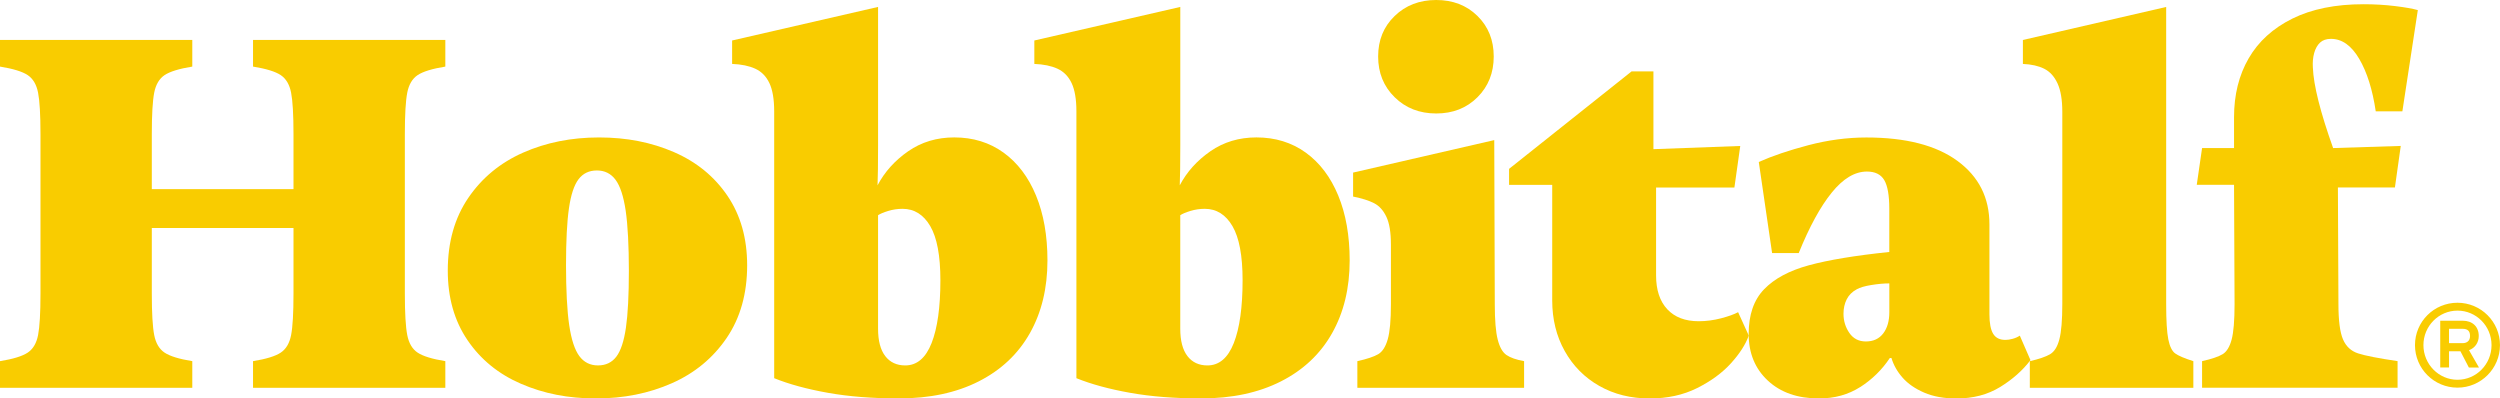 <svg viewBox="0 0 1654.28 263.66" xmlns="http://www.w3.org/2000/svg" id="Capa_2"><defs><style>.cls-1{fill:#f9cc00;}</style></defs><g id="Logo"><path d="M102.04,221.71c1.06,5.41,3.35,9.29,6.87,11.63,3.53,2.35,9.63,4.23,18.33,5.64v17.62H0v-17.62c8.69-1.41,14.8-3.29,18.33-5.64,3.53-2.35,5.82-6.22,6.87-11.63,1.06-5.4,1.59-14.56,1.59-27.49v-105.39c0-12.92-.53-22.09-1.59-27.5-1.06-5.4-3.35-9.28-6.87-11.63-3.52-2.35-9.64-4.23-18.33-5.64v-17.62h127.24v17.62c-8.7,1.41-14.8,3.29-18.33,5.64-3.52,2.35-5.81,6.23-6.87,11.63-1.06,5.41-1.59,14.57-1.59,27.5v36.31h93.76v-36.31c0-12.92-.53-22.09-1.58-27.5-1.06-5.4-3.35-9.28-6.87-11.63-3.52-2.35-9.64-4.23-18.33-5.64v-17.62h127.25v17.62c-8.7,1.41-14.8,3.29-18.33,5.64-3.52,2.35-5.81,6.23-6.87,11.63-1.06,5.41-1.59,14.57-1.59,27.5v105.39c0,12.93.53,22.09,1.59,27.49,1.06,5.41,3.35,9.29,6.87,11.63,3.53,2.35,9.63,4.23,18.33,5.64v17.62h-127.25v-17.62c8.69-1.41,14.81-3.29,18.33-5.64,3.53-2.35,5.82-6.22,6.87-11.63,1.06-5.4,1.58-14.56,1.58-27.49v-43.36h-93.76v43.36c0,12.93.53,22.09,1.59,27.49Z" class="cls-1"></path><path d="M344.76,253.96c-14.93-6.46-26.73-16.09-35.42-28.9-8.7-12.8-13.04-28.14-13.04-46,0-18.79,4.52-34.83,13.57-48.11,9.04-13.27,21.15-23.26,36.31-29.96,15.16-6.7,31.9-10.04,50.23-10.04s34.6,3.23,49.52,9.69c14.92,6.47,26.73,16.1,35.43,28.9,8.69,12.81,13.04,28.14,13.04,46,0,18.8-4.53,34.84-13.57,48.11-9.05,13.28-21.15,23.27-36.31,29.96-15.16,6.7-31.9,10.05-50.23,10.05s-34.61-3.24-49.52-9.7ZM407.85,235.99c2.94-3.88,5.05-10.28,6.34-19.21,1.29-8.93,1.94-21.5,1.94-37.72s-.71-30.13-2.11-39.65c-1.41-9.52-3.65-16.33-6.7-20.44-3.06-4.11-7.17-6.17-12.34-6.17s-9.23,1.94-12.16,5.81c-2.94,3.88-5.06,10.28-6.34,19.21-1.3,8.93-1.94,21.5-1.94,37.71s.7,30.14,2.11,39.65c1.41,9.52,3.64,16.33,6.7,20.45,3.05,4.11,7.17,6.17,12.34,6.17s9.22-1.94,12.16-5.82Z" class="cls-1"></path><path d="M580.67,122.66c4.7-8.93,11.46-16.44,20.27-22.56,8.81-6.11,18.97-9.17,30.49-9.17,12.45,0,23.32,3.35,32.6,10.04,9.28,6.7,16.45,16.16,21.5,28.38,5.05,12.22,7.58,26.56,7.58,43,0,18.33-3.88,34.37-11.63,48.11-7.76,13.75-19.03,24.38-33.84,31.9-14.8,7.52-32.43,11.28-52.87,11.28-17.4,0-33.02-1.23-46.88-3.7-13.87-2.47-25.73-5.69-35.6-9.69V73.67c0-7.99-1.06-14.21-3.17-18.68-2.11-4.46-5.23-7.63-9.34-9.52-4.11-1.88-9.22-2.94-15.33-3.17v-15.51l96.58-22.21v91.64c0,12.22-.12,21.03-.35,26.43ZM585.78,235.64c3.17,4.11,7.58,6.17,13.22,6.17,7.75,0,13.57-4.94,17.45-14.8,3.88-9.87,5.82-23.73,5.82-41.59,0-16.22-2.24-28.14-6.7-35.78-4.47-7.63-10.58-11.46-18.33-11.46-3.29,0-6.47.47-9.52,1.41-3.06.94-5.29,1.88-6.7,2.82v75.08c0,7.99,1.59,14.04,4.76,18.15Z" class="cls-1"></path><path d="M780.64,122.66c4.7-8.93,11.46-16.44,20.27-22.56,8.81-6.11,18.97-9.17,30.49-9.17,12.45,0,23.32,3.35,32.61,10.04,9.28,6.7,16.44,16.16,21.5,28.38,5.05,12.22,7.58,26.56,7.58,43,0,18.33-3.88,34.37-11.63,48.11-7.75,13.75-19.03,24.38-33.84,31.9-14.8,7.52-32.43,11.28-52.87,11.28-17.39,0-33.02-1.23-46.88-3.7-13.87-2.47-25.73-5.69-35.6-9.69V73.67c0-7.99-1.06-14.21-3.17-18.68-2.11-4.46-5.23-7.63-9.34-9.52-4.11-1.88-9.22-2.94-15.33-3.17v-15.51l96.58-22.21v91.64c0,12.22-.12,21.03-.35,26.43ZM785.75,235.64c3.17,4.11,7.58,6.17,13.22,6.17,7.75,0,13.57-4.94,17.45-14.8,3.88-9.87,5.82-23.73,5.82-41.59,0-16.22-2.24-28.14-6.7-35.78-4.47-7.63-10.58-11.46-18.33-11.46-3.29,0-6.47.47-9.52,1.41-3.06.94-5.29,1.88-6.7,2.82v75.08c0,7.99,1.59,14.04,4.76,18.15Z" class="cls-1"></path><path d="M911.94,234.4c2.82-1.64,4.93-4.94,6.34-9.87,1.41-4.94,2.11-12.69,2.11-23.26v-39.48c0-7.99-1-14.1-3-18.33-2-4.23-4.7-7.23-8.11-8.99-3.41-1.76-8.05-3.23-13.92-4.41v-15.86l93.41-21.5.35,108.57c0,10.57.64,18.39,1.94,23.44,1.29,5.06,3.23,8.46,5.82,10.22,2.58,1.76,6.46,3.12,11.63,4.05v17.62h-110.33v-17.62c6.34-1.41,10.93-2.94,13.75-4.58ZM922.86,10.58c7.28-7.05,16.45-10.58,27.49-10.58s20.15,3.53,27.32,10.58c7.17,7.05,10.75,15.98,10.75,26.79s-3.58,19.8-10.75,26.97c-7.17,7.17-16.28,10.75-27.32,10.75s-20.21-3.58-27.49-10.75c-7.29-7.16-10.93-16.15-10.93-26.97s3.64-19.74,10.93-26.79Z" class="cls-1"></path><path d="M998.57,111.74l81.07-64.5h14.45v51.46l57.46-2.11-3.88,27.5h-51.82v58.16c0,9.64,2.47,17.09,7.4,22.38,4.94,5.29,11.86,7.93,20.8,7.93,4.94,0,9.87-.65,14.8-1.94,4.94-1.29,8.69-2.65,11.28-4.05l7.05,15.51c-2.11,5.88-6.05,11.98-11.81,18.33-5.76,6.35-13.22,11.81-22.38,16.39-9.17,4.58-19.62,6.87-31.37,6.87-12.46,0-23.56-2.76-33.31-8.28-9.75-5.52-17.39-13.22-22.91-23.09-5.52-9.87-8.28-21.03-8.28-33.49v-76.49h-28.55v-10.57Z" class="cls-1"></path><path d="M1230.96,256.08c-7.88,5.05-16.98,7.58-27.32,7.58-14.1,0-25.38-3.94-33.84-11.81-8.46-7.87-12.69-18.15-12.69-30.84s3.4-22.56,10.22-29.61c6.81-7.05,16.68-12.34,29.61-15.86,12.92-3.52,30.67-6.46,53.23-8.81v-28.55c0-8.93-1.12-15.27-3.35-19.03-2.24-3.76-6.05-5.64-11.46-5.64-8,0-15.75,4.64-23.27,13.93-7.52,9.28-14.81,22.62-21.85,40.01h-17.62l-8.81-60.27c8.93-3.99,19.86-7.69,32.78-11.1,12.92-3.4,25.73-5.11,38.42-5.11,26.08,0,46.18,5.17,60.27,15.51,14.1,10.34,21.15,24.32,21.15,41.94v59.57c0,5.88.82,10.17,2.47,12.87,1.64,2.7,4.34,4.05,8.11,4.05,1.41,0,3-.23,4.76-.71,1.76-.47,3.35-1.17,4.76-2.11l7.05,16.21c-5.17,6.82-11.87,12.75-20.09,17.8-8.23,5.05-17.86,7.58-28.9,7.58-8.23,0-15.33-1.3-21.33-3.88-5.99-2.59-10.75-5.87-14.27-9.87-3.53-3.99-5.99-8.34-7.4-13.04h-1.06c-5.17,7.75-11.69,14.16-19.56,19.21ZM1238.36,188.58c-4.35.7-7.58,1.64-9.69,2.82-3.06,1.65-5.29,3.88-6.7,6.7-1.41,2.82-2.11,5.99-2.11,9.52,0,4.7,1.29,8.93,3.88,12.69,2.59,3.76,6.22,5.64,10.93,5.64,4.94,0,8.75-1.76,11.46-5.29,2.7-3.52,4.06-8.22,4.06-14.1v-19.03c-3.53,0-7.46.35-11.81,1.06Z" class="cls-1"></path><path d="M1356.54,234.4c2.82-1.64,4.88-4.94,6.17-9.87,1.29-4.94,1.94-12.69,1.94-23.26v-127.24c0-7.99-1.05-14.28-3.17-18.86-2.11-4.58-5.06-7.81-8.81-9.69-3.76-1.88-8.46-2.94-14.1-3.17v-15.86l94.81-21.85v196.68c0,10.81.47,18.57,1.41,23.26.93,4.7,2.47,7.82,4.58,9.34,2.11,1.53,6.11,3.23,11.99,5.11v17.62h-108.21v-17.62c6.11-1.41,10.57-2.94,13.39-4.58Z" class="cls-1"></path><path d="M1470.71,234.4c2.7-1.64,4.7-4.88,5.99-9.7,1.29-4.81,1.94-12.63,1.94-23.44l-.35-78.96h-24.67l3.52-24.32h21.15v-20.45c0-14.8,3.23-27.79,9.7-38.95,6.46-11.16,16.09-19.91,28.9-26.26,12.81-6.34,28.49-9.52,47.06-9.52,7.28,0,14.28.41,20.97,1.23,6.7.83,11.69,1.71,14.98,2.65l-10.22,66.97h-17.63c-2.11-14.33-5.76-25.91-10.93-34.72-5.17-8.81-11.4-13.22-18.68-13.22-3.06,0-5.46.83-7.23,2.47-1.76,1.65-3.06,3.94-3.88,6.87-.82,2.94-1.11,6.17-.88,9.69.47,11.75,4.94,29.49,13.4,53.23l44.76-1.41-3.87,27.5h-37.72l.35,77.19c0,10.81,1,18.57,3,23.26,1.99,4.7,5.34,7.82,10.05,9.34,4.7,1.53,13.39,3.23,26.08,5.11v17.62h-129.36v-17.62c6.34-1.41,10.87-2.94,13.57-4.58Z" class="cls-1"></path><path d="M1626.14,256.51c-15.54,0-28.12-12.58-28.12-28.13s12.58-28.05,28.12-28.05,28.13,12.59,28.13,28.05-12.58,28.13-28.13,28.13M1626.14,205.54c-12.44,0-22.53,10.26-22.53,22.84s10.09,22.92,22.53,22.92,22.54-10.25,22.54-22.92-10.11-22.84-22.54-22.84M1640.37,243.22h-6.68l-5.6-10.8h-7.53v10.73h-5.83v-30.93h14.84c6.53,0,10.65,3.96,10.65,10.1,0,4.43-2.56,8-6.45,9.4l6.61,11.5ZM1629.64,227.06c2.42,0,4.82-1.24,4.82-4.74s-1.86-4.74-4.82-4.74h-9.09v9.48h9.09Z" class="cls-1"></path></g></svg>